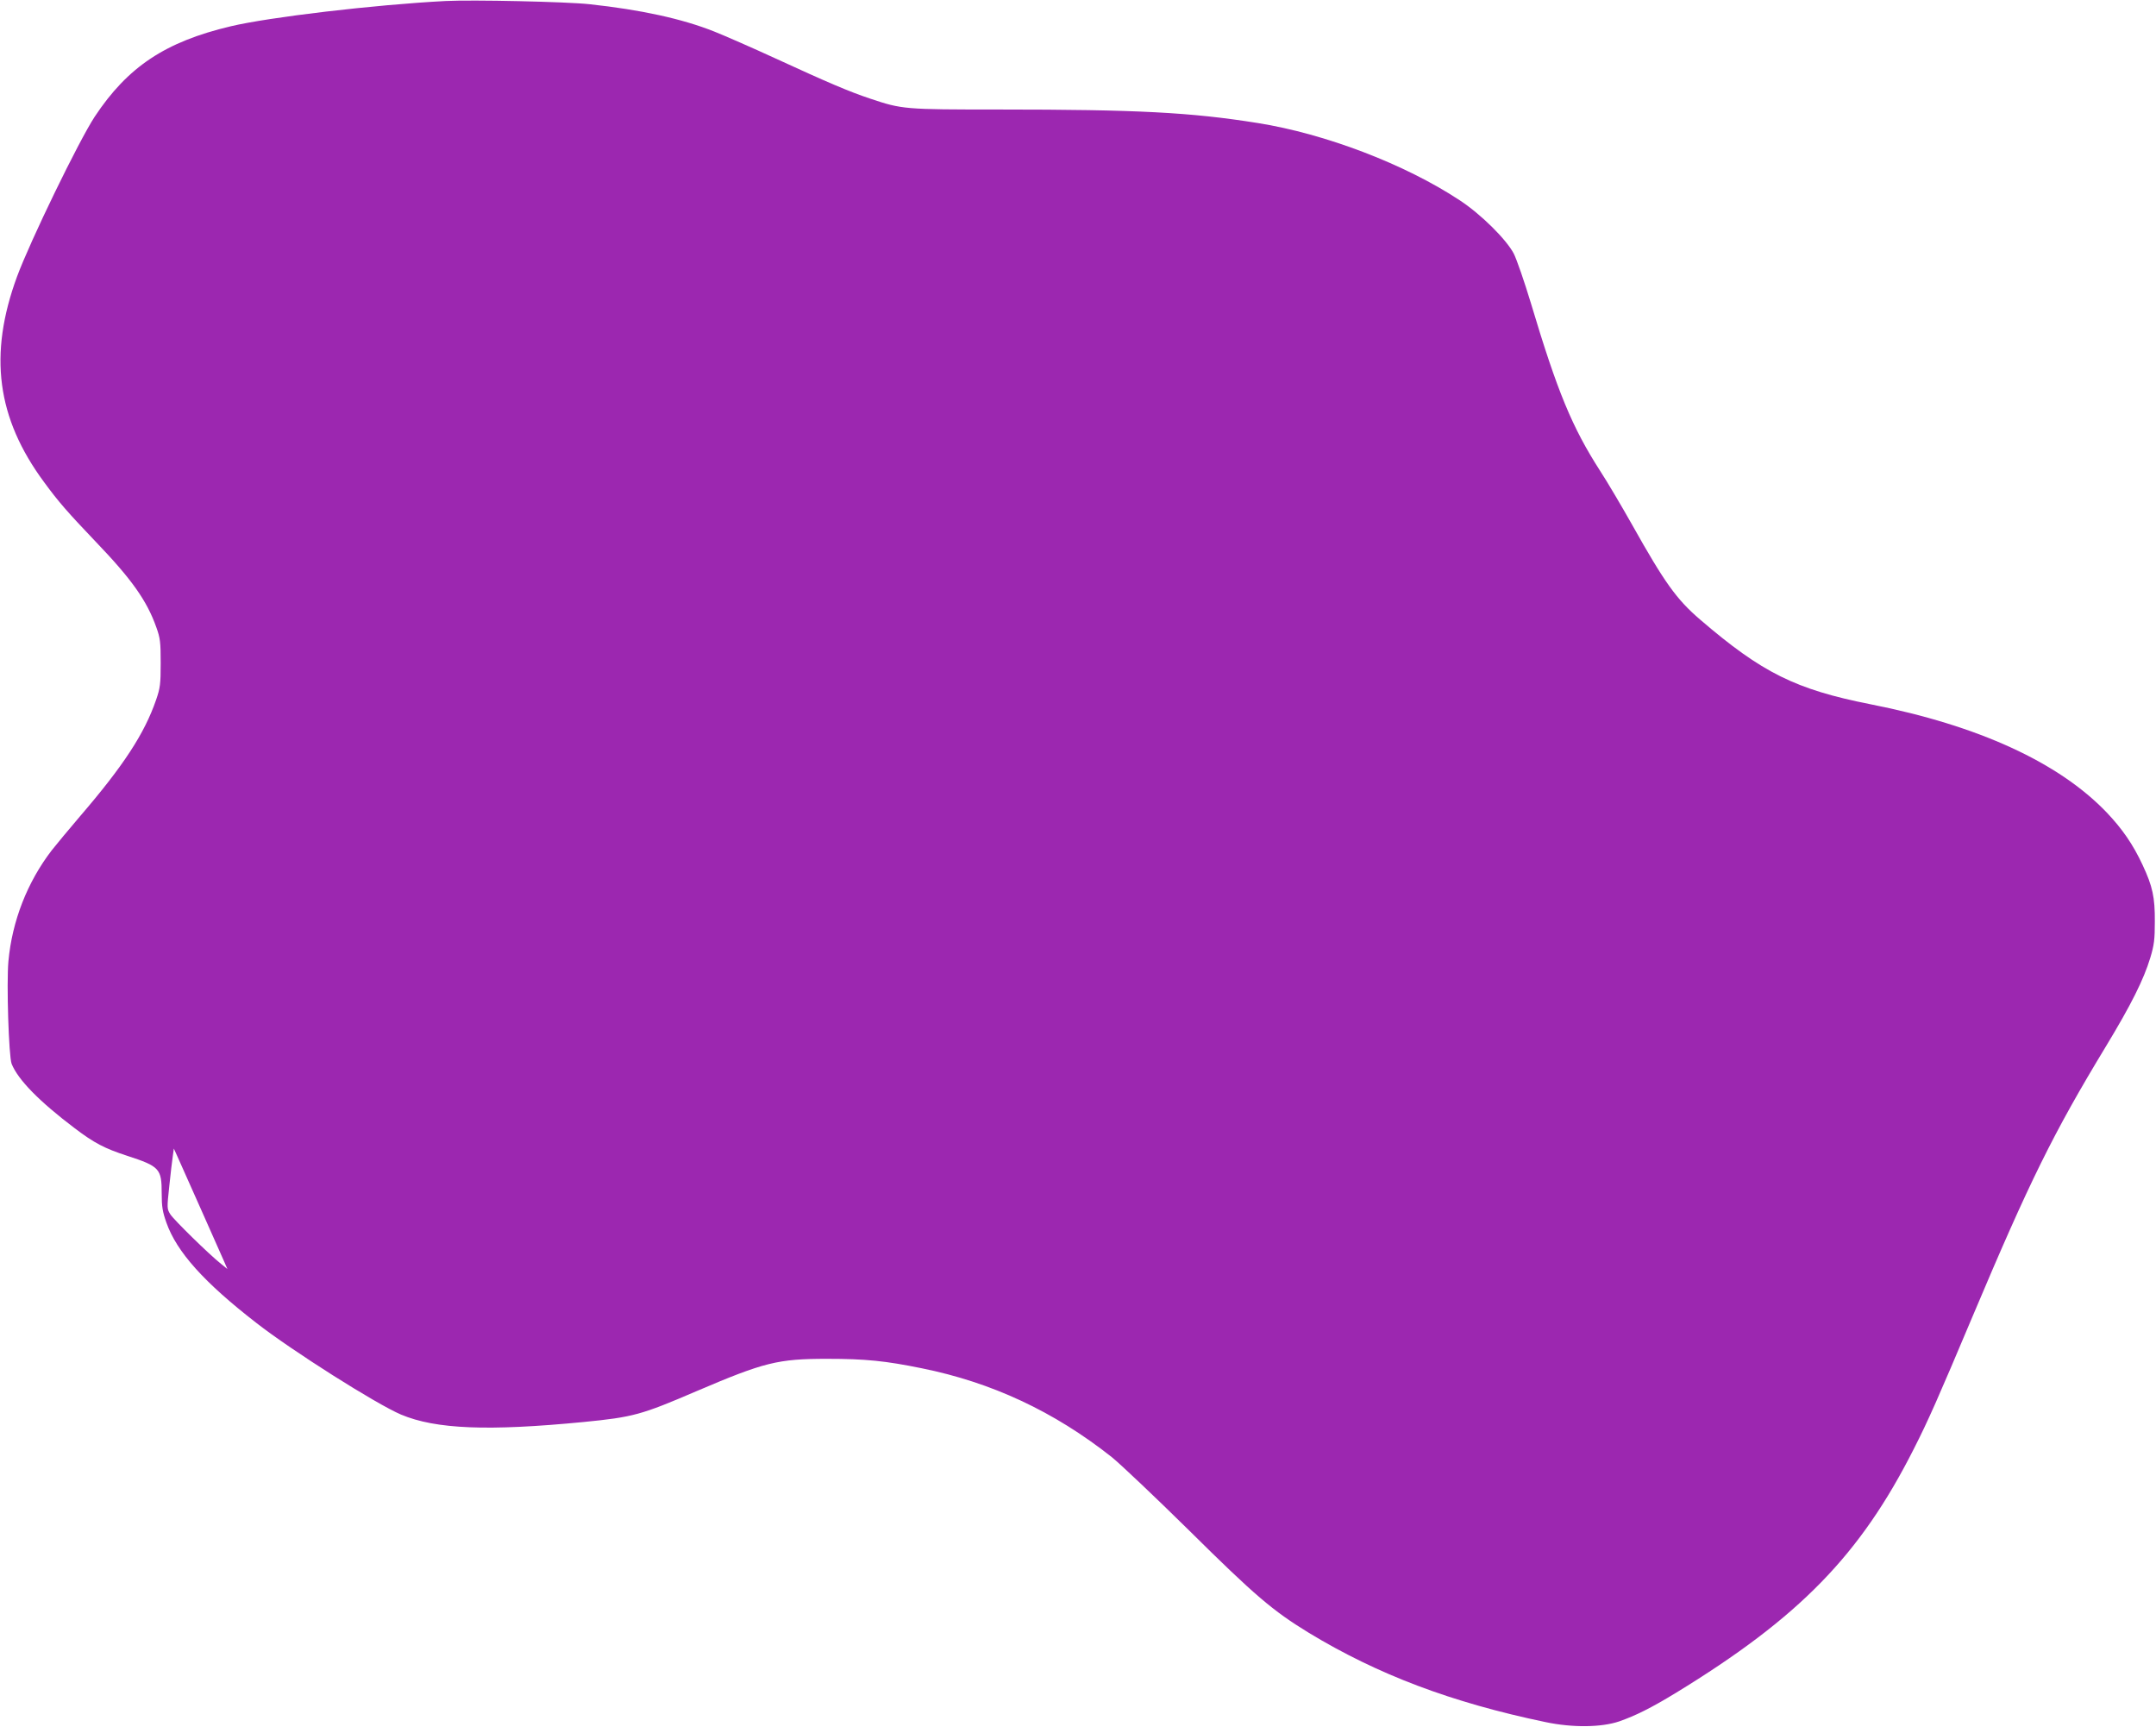 <?xml version="1.0" standalone="no"?>
<!DOCTYPE svg PUBLIC "-//W3C//DTD SVG 20010904//EN"
 "http://www.w3.org/TR/2001/REC-SVG-20010904/DTD/svg10.dtd">
<svg version="1.0" xmlns="http://www.w3.org/2000/svg"
 width="1280pt" height="1025pt" viewBox="0 0 1280 1025"
 preserveAspectRatio="xMidYMid meet">
<g transform="translate(0,1025) scale(0.1,-0.1)"
fill="#9c27b0" stroke="none">
<path d="M2645 10244 c-423 -22 -1048 -96 -1275 -150 -389 -92 -612 -241 -808
-537 -95 -145 -383 -738 -461 -949 -170 -463 -121 -839 161 -1220 84 -115 140
-179 306 -353 214 -223 304 -350 360 -508 23 -64 26 -87 26 -212 0 -126 -3
-148 -27 -218 -69 -201 -194 -392 -452 -692 -66 -77 -141 -168 -168 -202 -145
-189 -235 -419 -257 -658 -12 -131 2 -565 19 -609 38 -95 165 -224 374 -382
116 -88 177 -120 312 -164 193 -63 205 -76 205 -224 0 -78 5 -108 28 -173 61
-173 223 -354 534 -595 213 -166 711 -481 859 -544 207 -87 518 -99 1084 -44
294 29 342 42 670 183 403 172 483 192 775 192 229 0 346 -12 562 -56 416 -84
785 -256 1128 -527 52 -42 259 -238 460 -436 391 -387 496 -476 710 -607 409
-248 848 -414 1405 -530 161 -34 331 -32 438 4 97 34 188 79 336 169 733 448
1094 817 1413 1448 86 169 145 303 347 782 341 808 480 1090 794 1608 149 246
224 396 263 525 23 76 27 109 27 215 1 144 -13 209 -73 337 -56 120 -119 212
-212 310 -285 298 -763 517 -1403 643 -444 88 -643 186 -1012 503 -140 120
-211 220 -403 562 -62 110 -147 254 -190 320 -166 258 -254 470 -411 995 -39
129 -85 262 -102 295 -44 84 -196 235 -322 317 -323 213 -796 394 -1199 458
-395 63 -713 80 -1534 80 -565 0 -576 1 -767 65 -123 41 -250 95 -565 240
-135 62 -297 133 -360 158 -191 76 -435 129 -740 162 -139 15 -693 27 -855 19z
m-1453 -7169 c66 -148 129 -290 139 -313 l19 -44 -37 30 c-71 56 -282 263
-302 295 -20 32 -20 37 -6 167 8 74 17 155 21 179 l6 44 20 -44 c11 -24 74
-165 140 -314z"/>
</g>
</svg>

